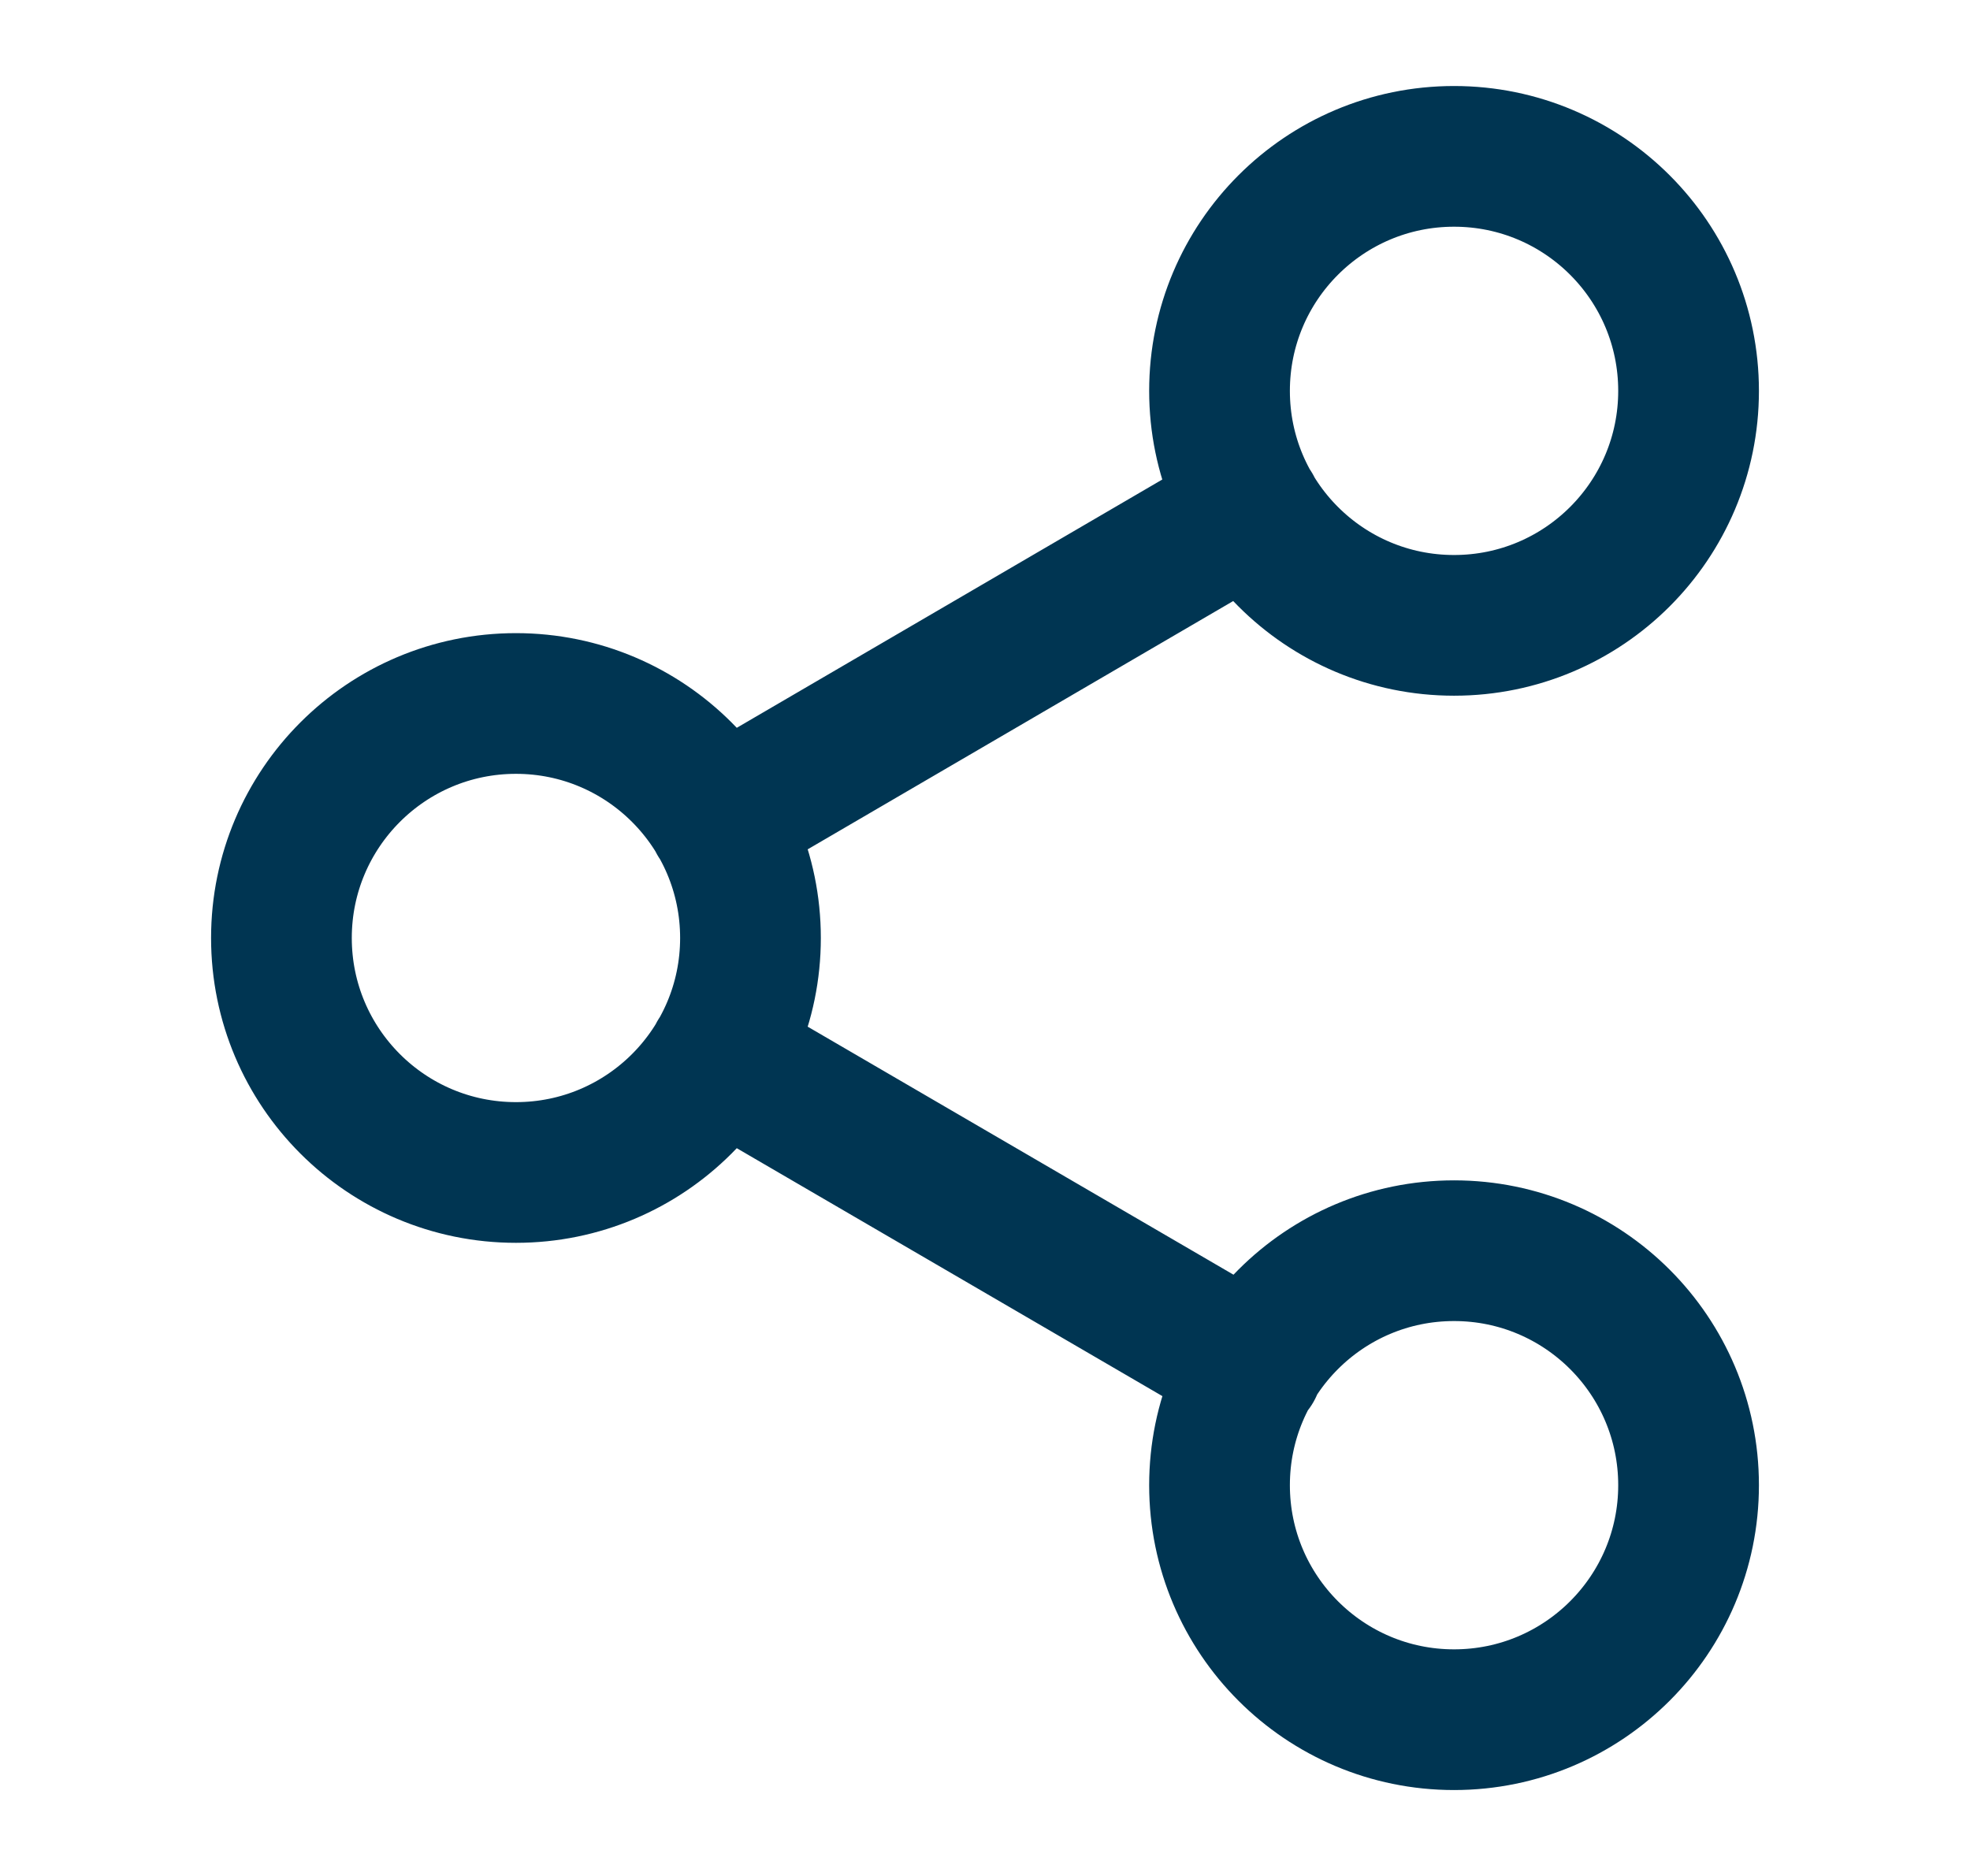 <svg width="21" height="20" viewBox="0 0 21 20" fill="none" xmlns="http://www.w3.org/2000/svg">
<g id="share-07">
<path id="Icon" d="M7.658 11.259L13.35 14.575M13.342 5.425L7.658 8.742M18 4.167C18 5.548 16.881 6.667 15.5 6.667C14.119 6.667 13 5.548 13 4.167C13 2.786 14.119 1.667 15.5 1.667C16.881 1.667 18 2.786 18 4.167ZM8 10C8 11.381 6.881 12.5 5.5 12.5C4.119 12.5 3 11.381 3 10C3 8.62 4.119 7.5 5.5 7.5C6.881 7.5 8 8.62 8 10ZM18 15.834C18 17.214 16.881 18.334 15.5 18.334C14.119 18.334 13 17.214 13 15.834C13 14.453 14.119 13.334 15.5 13.334C16.881 13.334 18 14.453 18 15.834Z" stroke="#003552" stroke-width="1.5" stroke-linecap="round" stroke-linejoin="round"/>
</g>
</svg>

